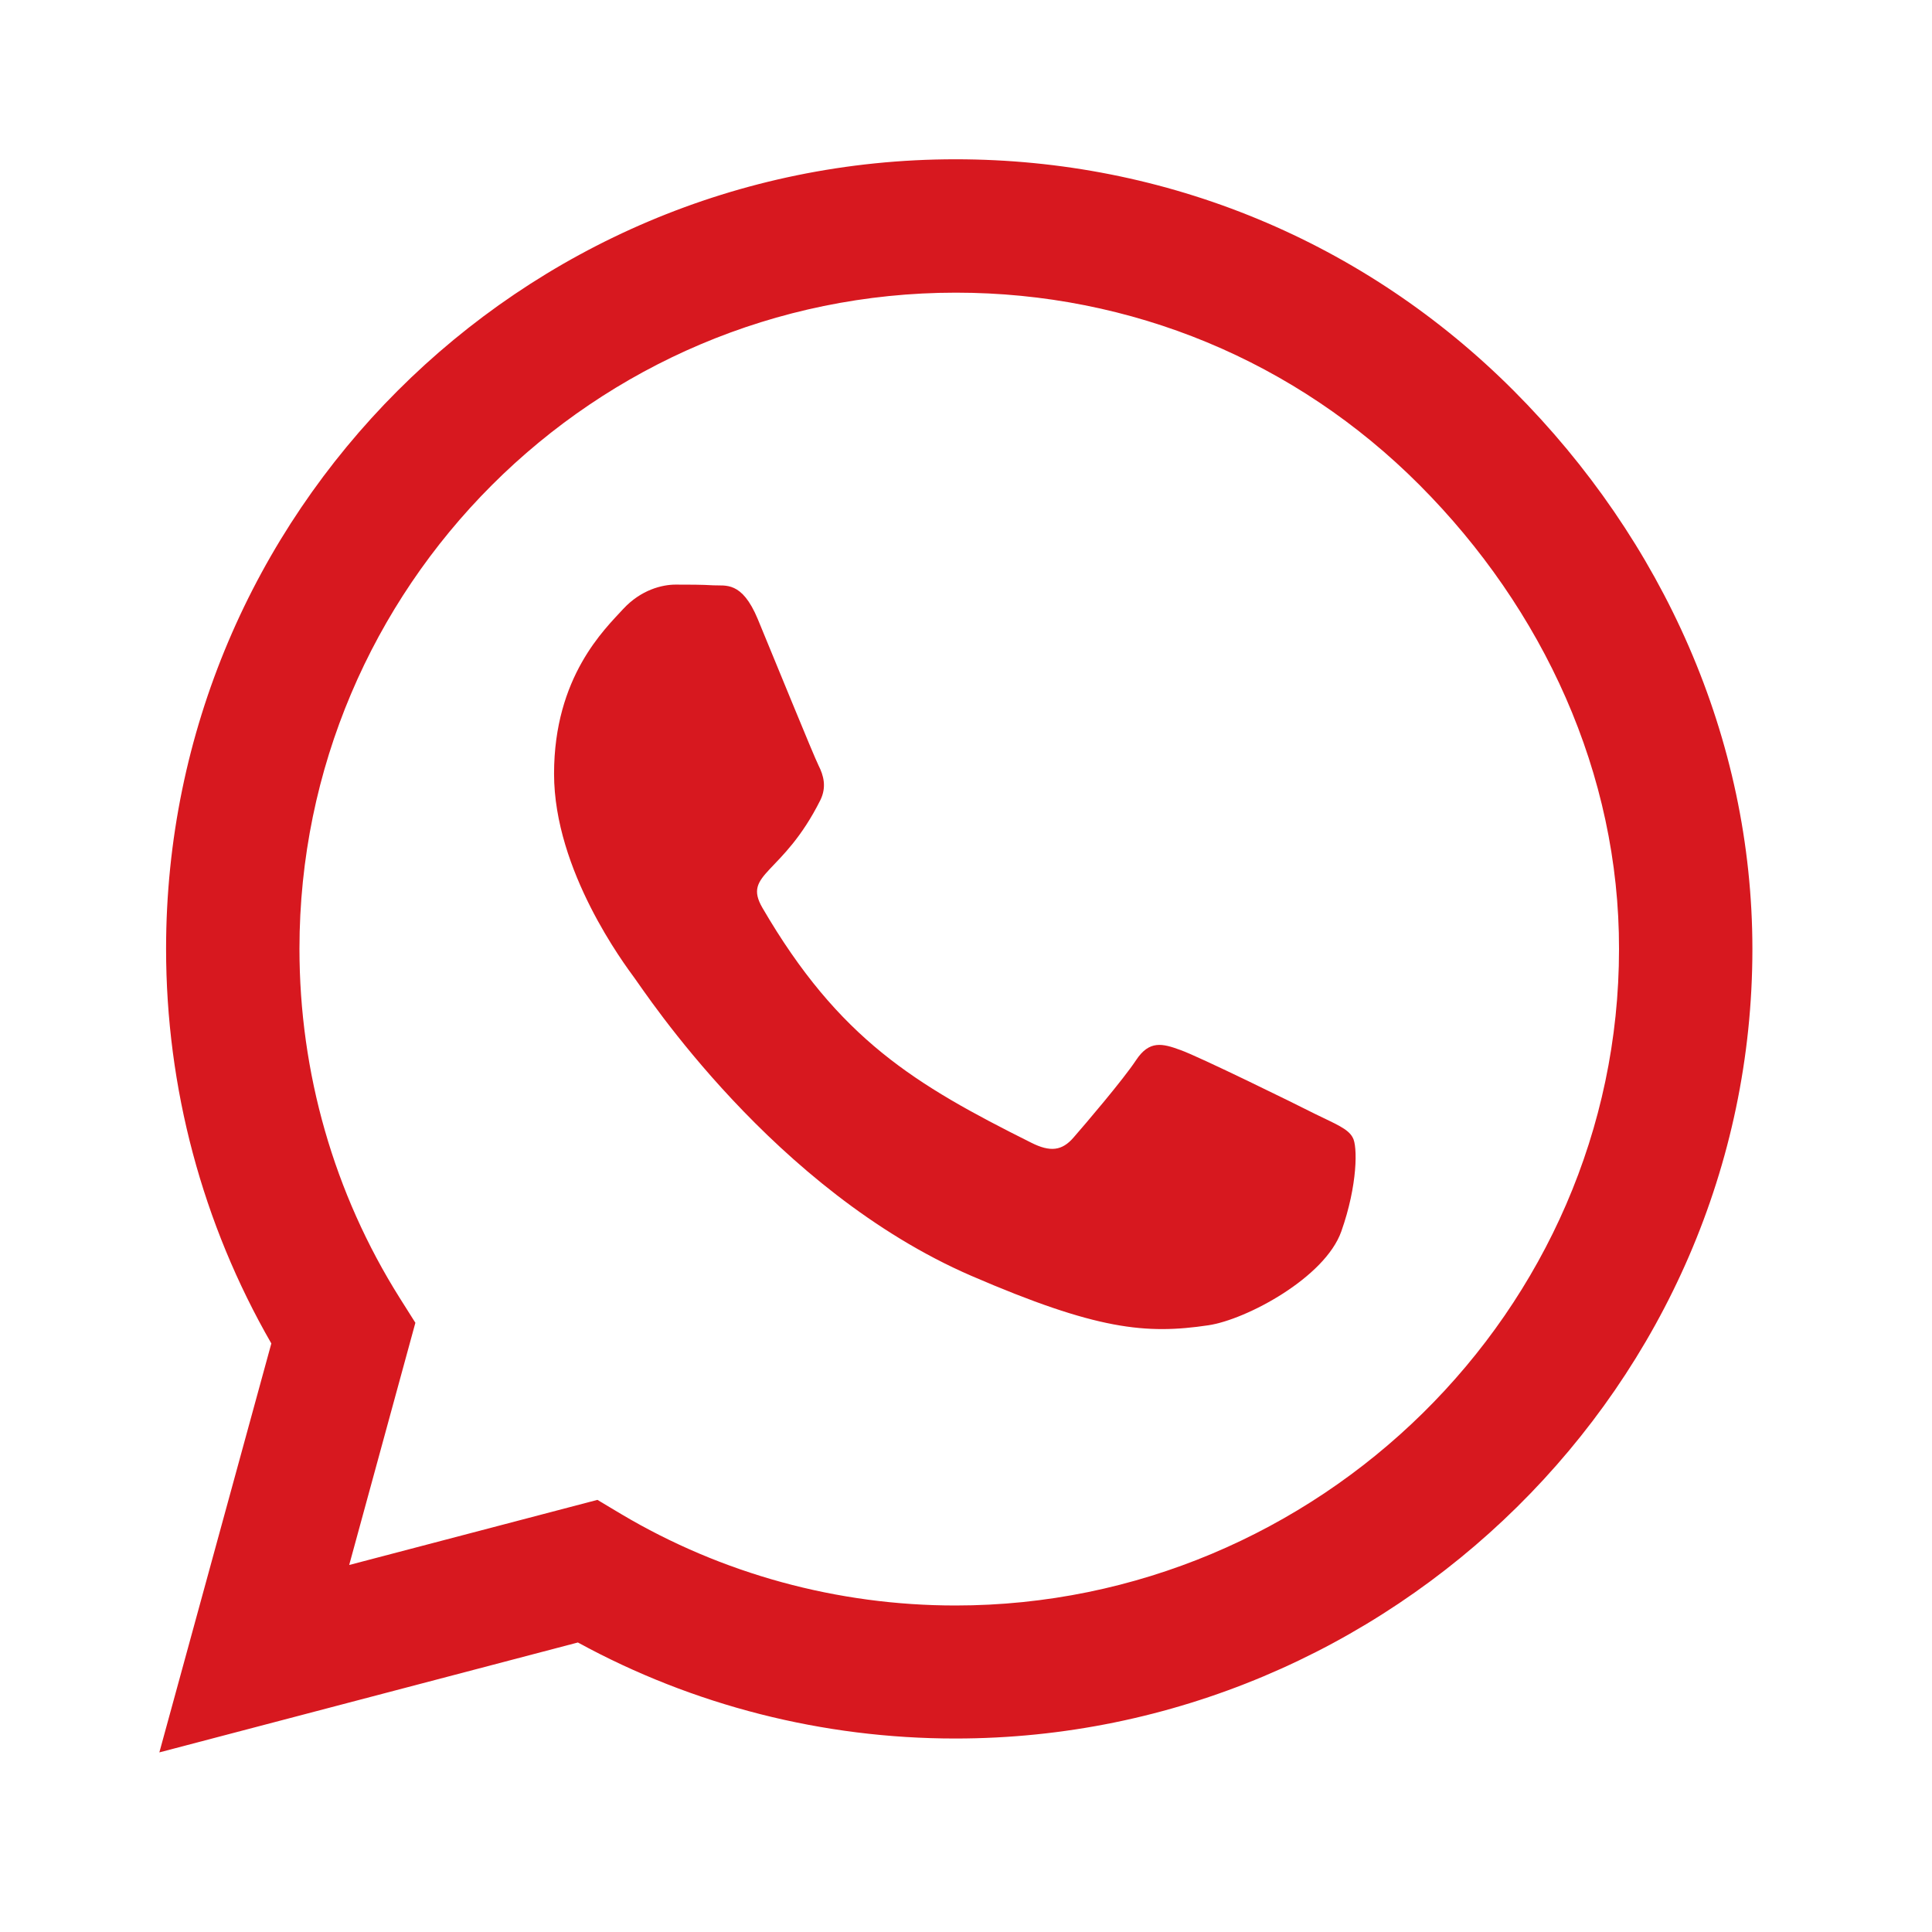 <svg width="27" height="27" viewBox="0 0 27 27" fill="none" xmlns="http://www.w3.org/2000/svg">
<path d="M21.155 5.461C19.073 3.374 16.3 2.226 13.353 2.226C7.271 2.226 2.321 7.176 2.321 13.259C2.321 15.202 2.828 17.1 3.792 18.775L2.227 24.49L8.076 22.954C9.686 23.834 11.5 24.296 13.348 24.296H13.353C19.431 24.296 24.49 19.346 24.49 13.264C24.49 10.317 23.238 7.549 21.155 5.461ZM13.353 22.437C11.703 22.437 10.088 21.995 8.682 21.16L8.349 20.961L4.88 21.871L5.805 18.486L5.586 18.139C4.667 16.678 4.185 14.993 4.185 13.259C4.185 8.205 8.299 4.09 13.358 4.09C15.808 4.09 18.109 5.044 19.838 6.778C21.568 8.513 22.631 10.814 22.626 13.264C22.626 18.323 18.407 22.437 13.353 22.437ZM18.382 15.569C18.109 15.43 16.752 14.764 16.499 14.675C16.245 14.581 16.062 14.536 15.878 14.814C15.694 15.092 15.167 15.709 15.003 15.897C14.844 16.081 14.68 16.106 14.407 15.967C12.787 15.157 11.723 14.521 10.655 12.687C10.372 12.2 10.938 12.235 11.465 11.181C11.554 10.998 11.51 10.838 11.44 10.699C11.37 10.56 10.819 9.203 10.59 8.652C10.367 8.115 10.138 8.19 9.969 8.18C9.81 8.17 9.626 8.17 9.442 8.17C9.258 8.17 8.96 8.239 8.707 8.513C8.453 8.791 7.743 9.457 7.743 10.814C7.743 12.17 8.732 13.482 8.866 13.666C9.005 13.85 10.809 16.633 13.577 17.831C15.326 18.586 16.012 18.651 16.887 18.521C17.418 18.442 18.517 17.855 18.745 17.209C18.974 16.563 18.974 16.012 18.904 15.897C18.84 15.773 18.656 15.704 18.382 15.569Z" fill="#D7181F"/>
</svg>

